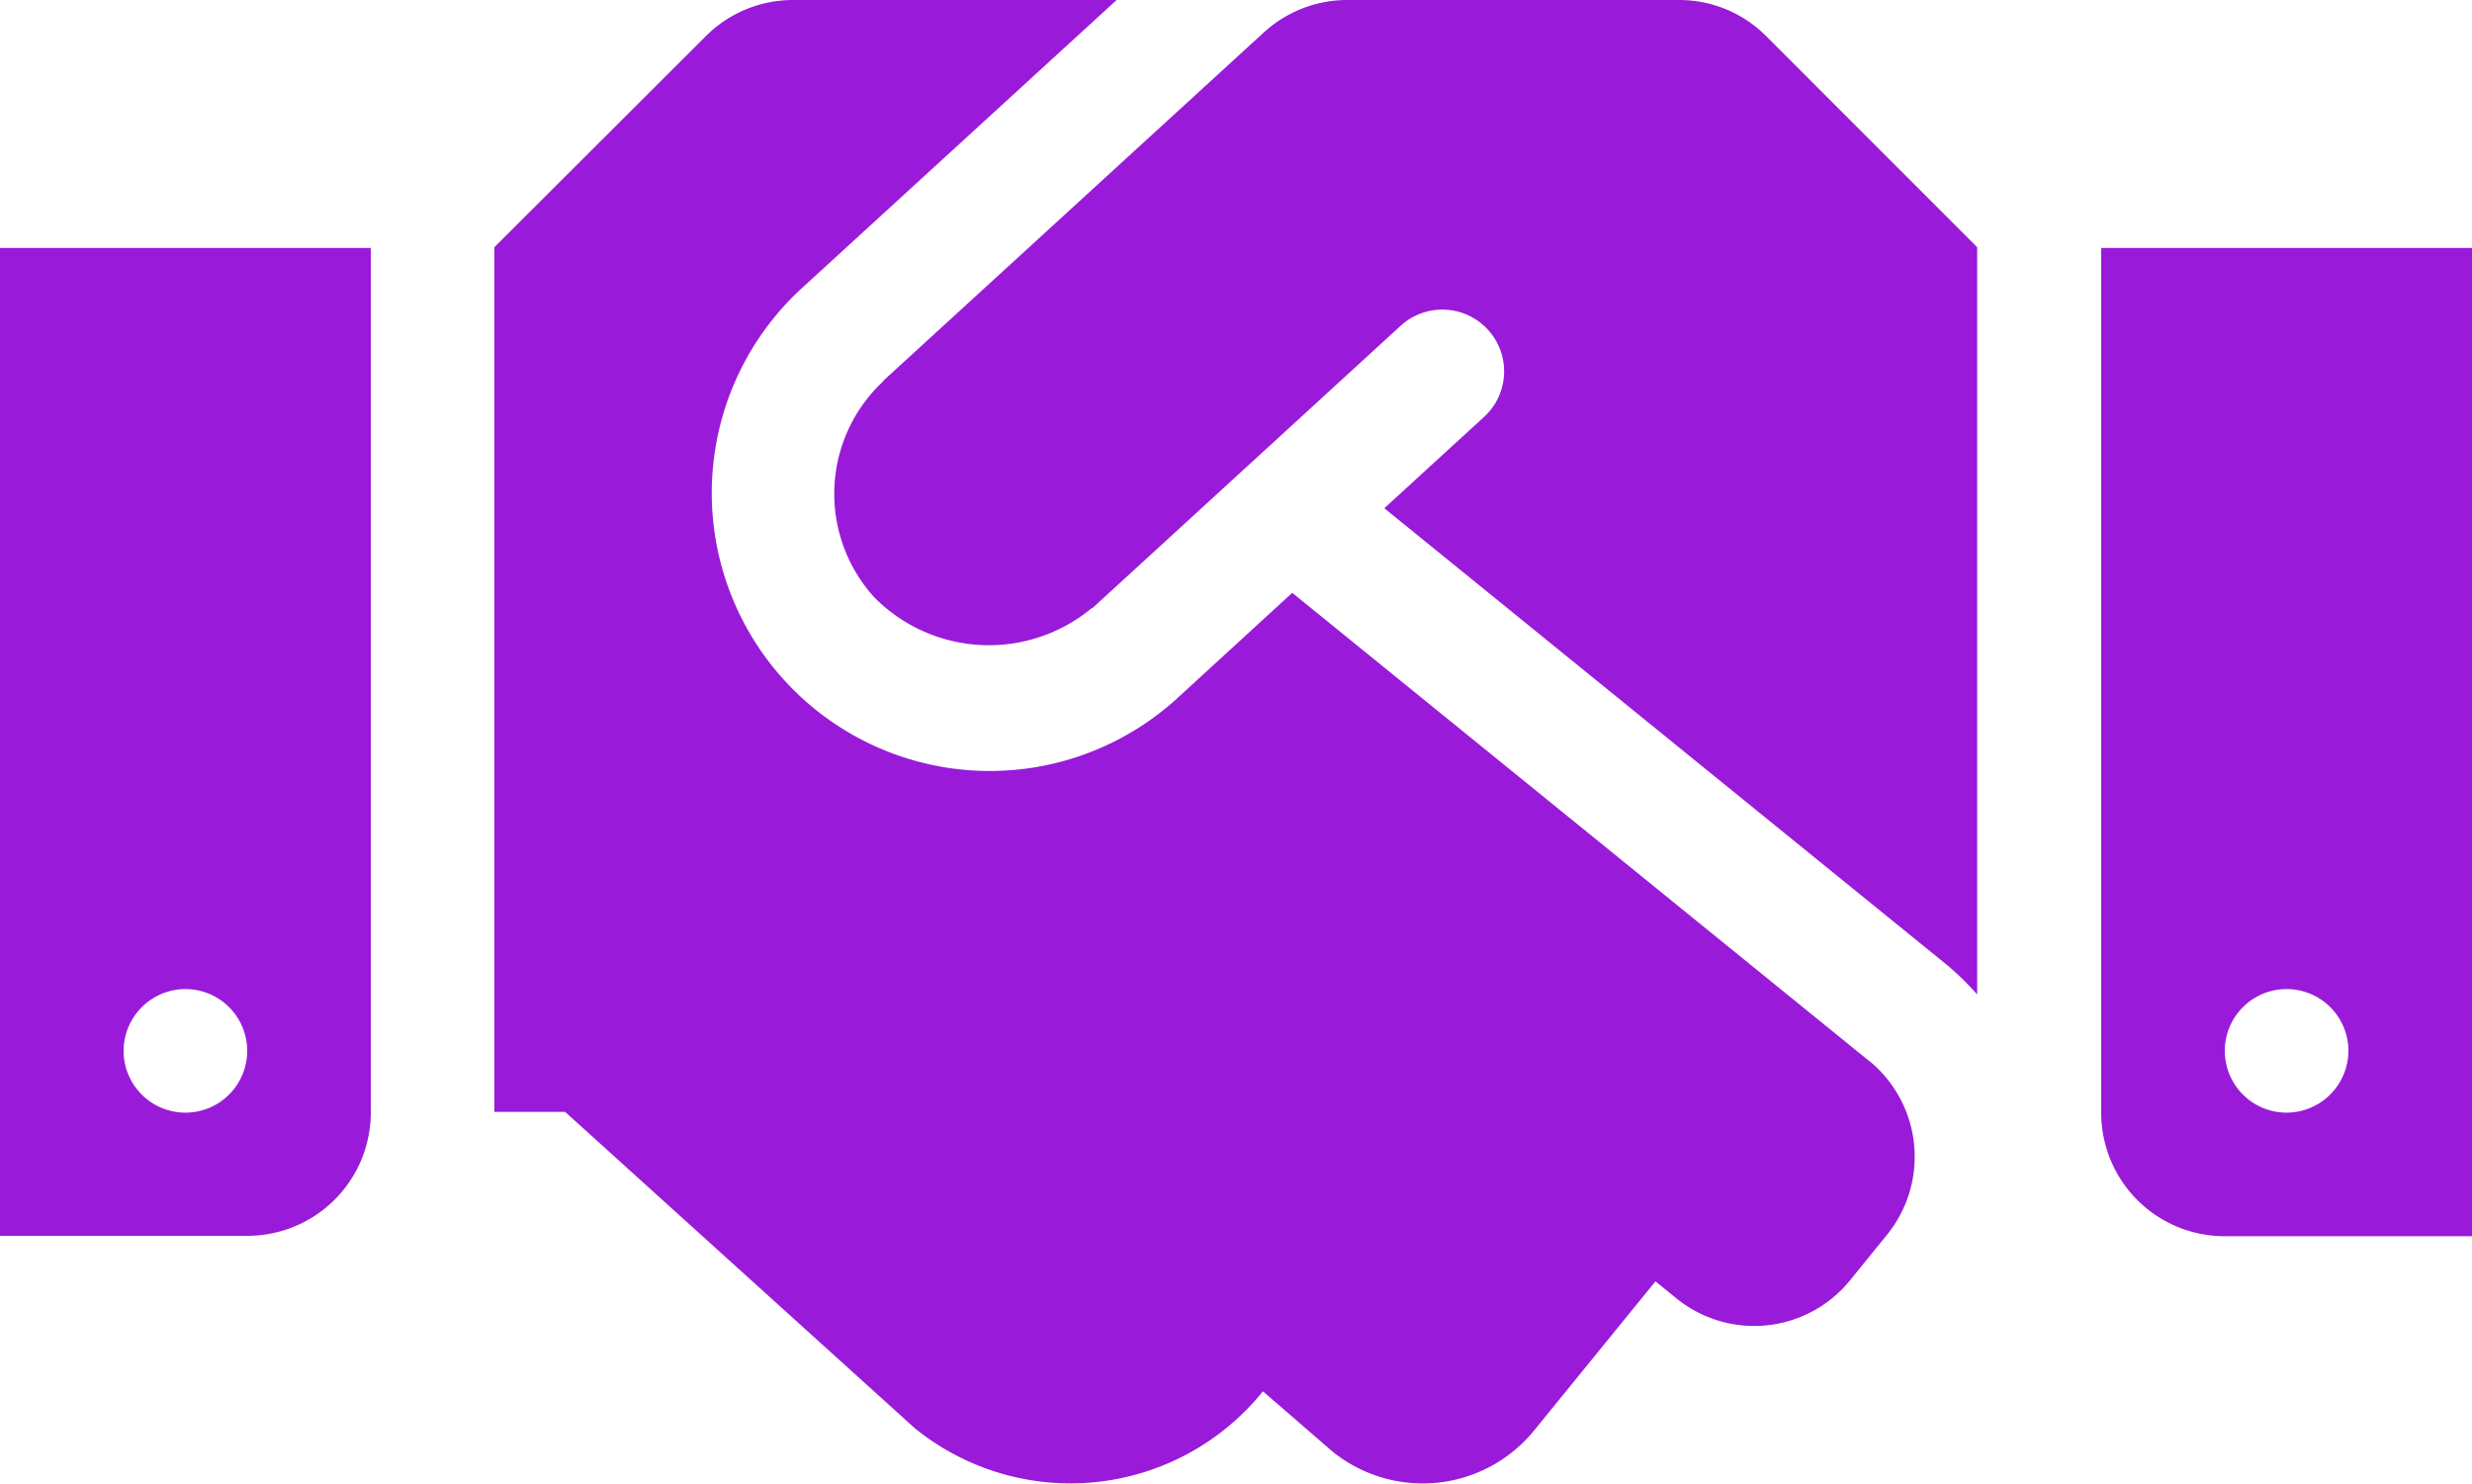 <?xml version="1.0" encoding="UTF-8"?> <svg xmlns="http://www.w3.org/2000/svg" width="45" height="27.01" viewBox="0 0 45 27.01"><path id="icon_recrutement" d="M30.565,4.5h-6.04a2.249,2.249,0,0,0-1.519.591l-6.912,6.328c-.007.007-.014.021-.021.028a2.8,2.8,0,0,0-.148,3.938,2.933,2.933,0,0,0,3.945.19c.007-.007.021-.007.028-.014l5.618-5.147a1.125,1.125,0,0,1,1.519,1.659L25.2,13.753l10.237,8.311a5.066,5.066,0,0,1,.555.541V9L32.154,5.161A2.234,2.234,0,0,0,30.565,4.5ZM38.25,9.014V24.757a2.248,2.248,0,0,0,2.25,2.25H45V9.014Zm3.375,15.743a1.125,1.125,0,1,1,1.125-1.125A1.128,1.128,0,0,1,41.625,24.757ZM0,27H4.5a2.248,2.248,0,0,0,2.25-2.25V9.014H0Zm3.375-4.493A1.125,1.125,0,1,1,2.25,23.632,1.128,1.128,0,0,1,3.375,22.507Zm30.649,1.308-10.5-8.522-2.109,1.934a5.061,5.061,0,0,1-6.841-7.46L20.327,4.5H14.435a2.246,2.246,0,0,0-1.589.661L9,9V24.743h1.287L16.65,30.5a4.5,4.5,0,0,0,6.328-.654l.014-.014,1.259,1.09a2.613,2.613,0,0,0,3.677-.38l2.208-2.714.38.309a2.246,2.246,0,0,0,3.164-.33l.668-.823a2.254,2.254,0,0,0-.323-3.171Z" transform="translate(0 -4.5)" fill="#991ad9"></path></svg> 